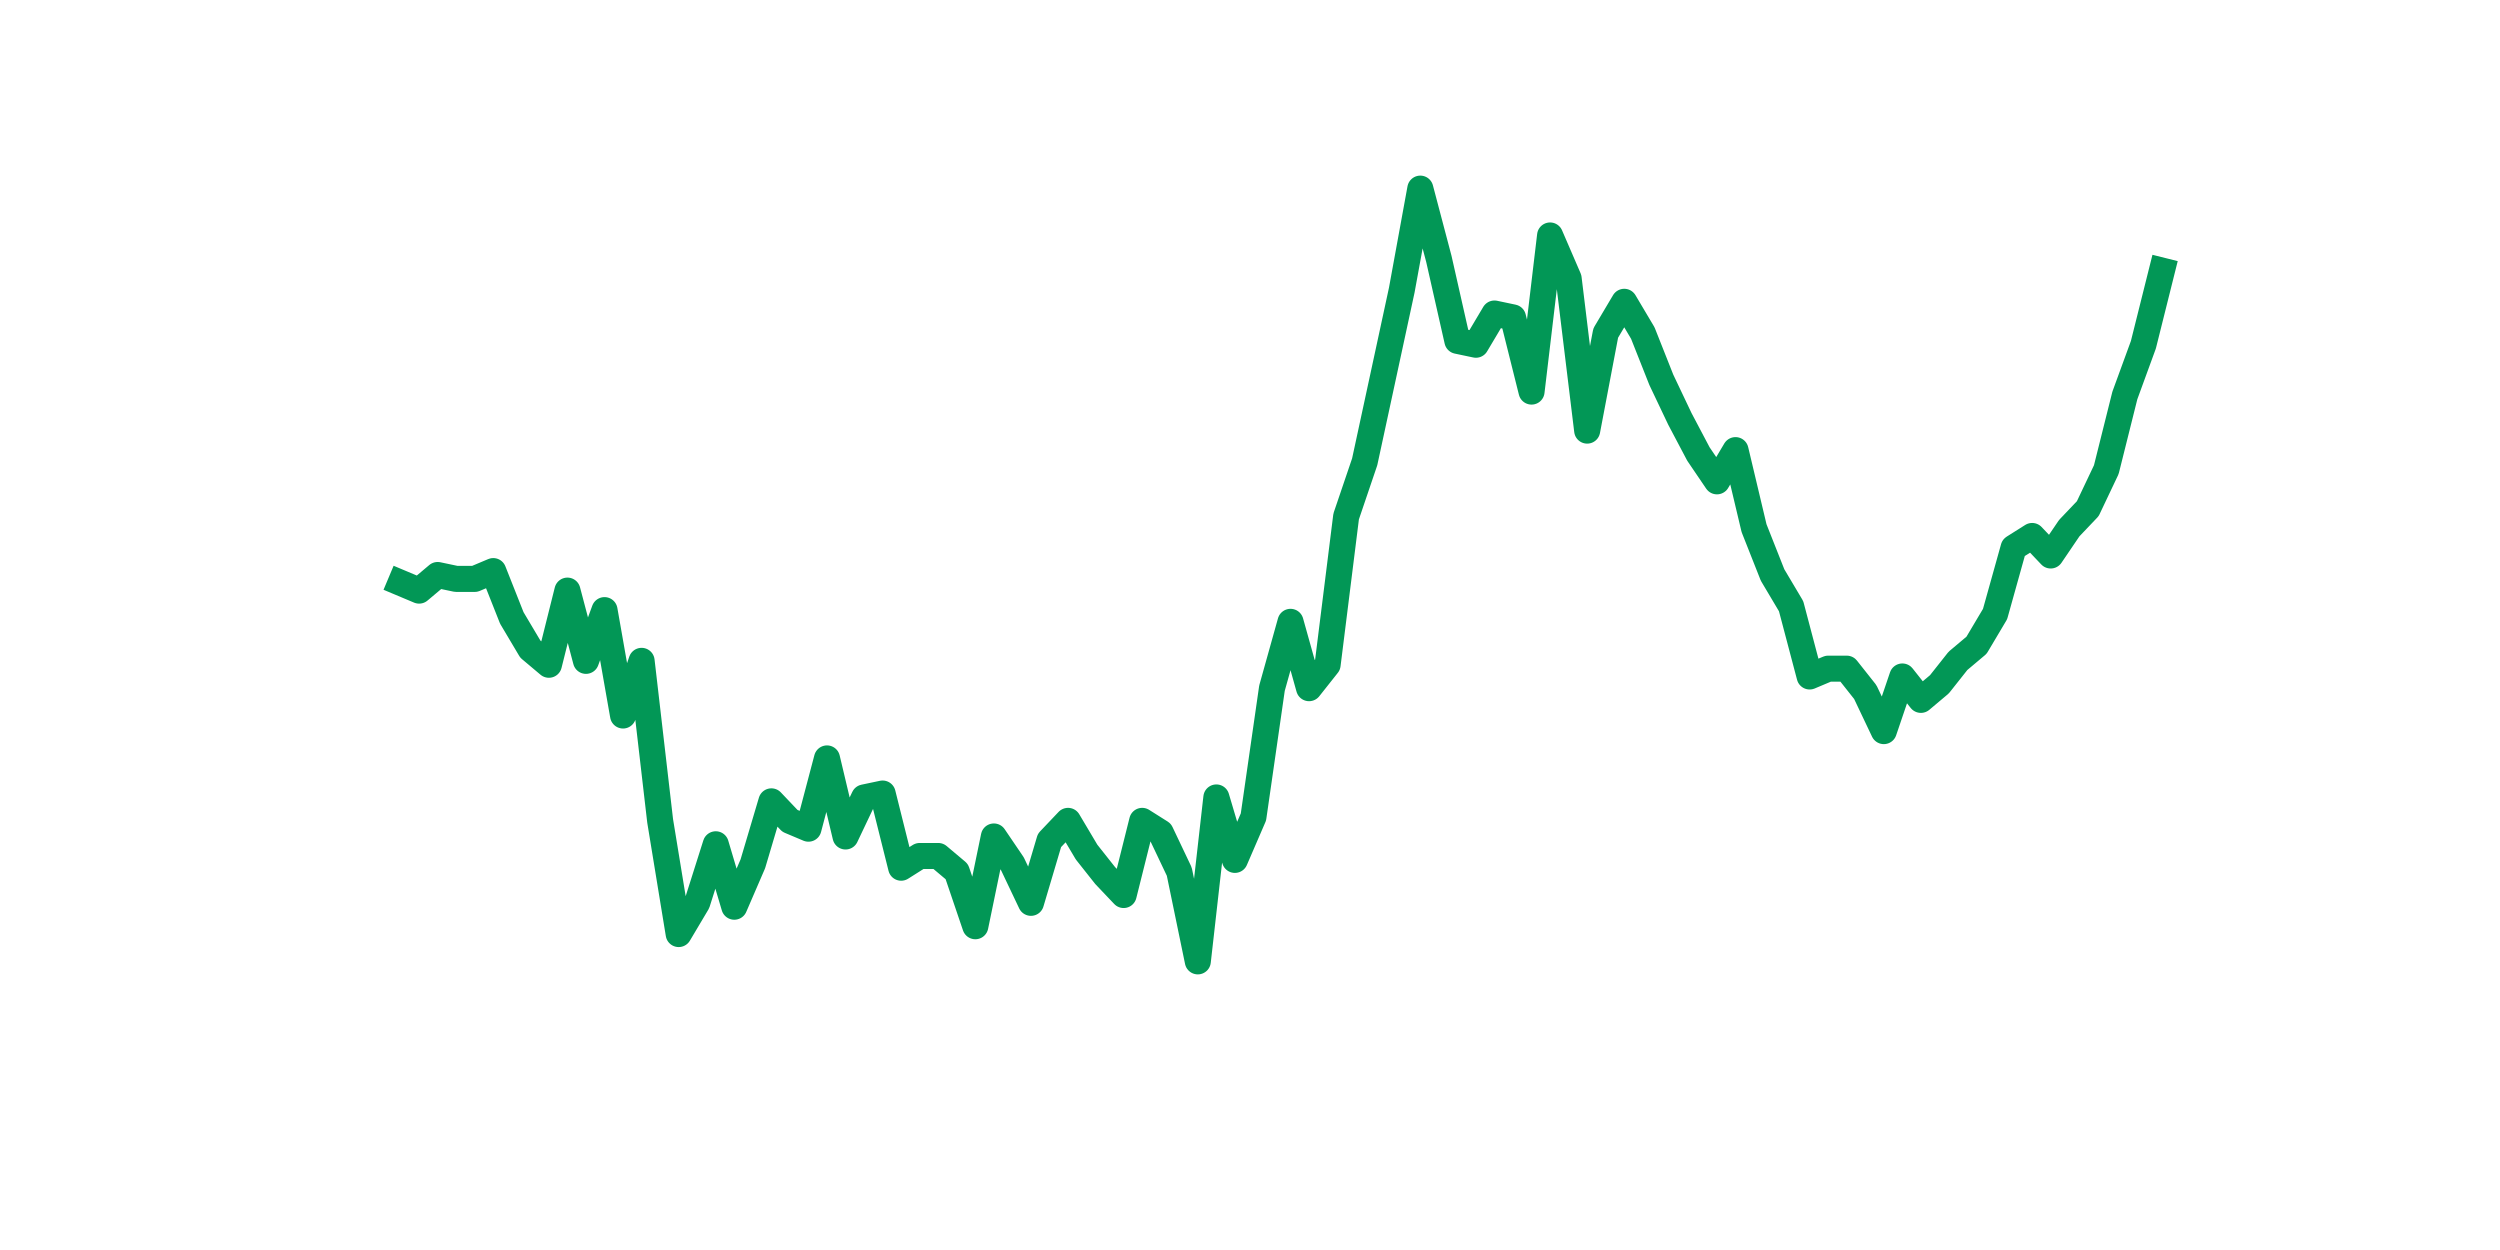 <?xml version="1.0" encoding="utf-8" standalone="no"?>
<!DOCTYPE svg PUBLIC "-//W3C//DTD SVG 1.1//EN"
  "http://www.w3.org/Graphics/SVG/1.1/DTD/svg11.dtd">
<svg xmlns:xlink="http://www.w3.org/1999/xlink" width="144pt" height="72pt" viewBox="0 0 144 72" xmlns="http://www.w3.org/2000/svg" version="1.1">
 <defs>
  <style type="text/css">*{stroke-linejoin: round; stroke-linecap: butt}</style>
 </defs>
 <g id="figure_1">
  <g id="patch_1">
   <path d="M 0 72 
L 144 72 
L 144 0 
L 0 0 
z
" style="fill: #ffffff"/>
  </g>
  <g id="axes_1">
   <g id="line2d_1">
    <path d="M 23.073 33.57 
L 24.141 34.019 
L 25.209 33.12 
L 26.277 33.345 
L 27.344 33.345 
L 28.412 32.895 
L 29.48 35.593 
L 30.548 37.391 
L 31.616 38.29 
L 32.684 34.019 
L 33.752 38.065 
L 34.82 35.143 
L 35.888 41.213 
L 36.956 38.065 
L 38.024 47.282 
L 39.092 53.801 
L 40.16 52.003 
L 41.228 48.631 
L 42.296 52.227 
L 43.364 49.755 
L 44.432 46.158 
L 45.5 47.282 
L 46.567 47.732 
L 47.635 43.685 
L 48.703 48.181 
L 49.771 45.933 
L 50.839 45.708 
L 51.907 49.98 
L 52.975 49.305 
L 54.043 49.305 
L 55.111 50.204 
L 56.179 53.351 
L 57.247 48.181 
L 58.315 49.755 
L 59.383 52.003 
L 60.451 48.406 
L 61.519 47.282 
L 62.587 49.08 
L 63.655 50.429 
L 64.722 51.553 
L 65.79 47.282 
L 66.858 47.956 
L 67.926 50.204 
L 68.994 55.375 
L 70.062 45.933 
L 71.13 49.53 
L 72.198 47.057 
L 73.266 39.639 
L 74.334 35.818 
L 75.402 39.639 
L 76.47 38.29 
L 77.538 29.748 
L 78.606 26.601 
L 79.674 21.656 
L 80.742 16.71 
L 81.81 10.865 
L 82.878 14.912 
L 83.945 19.632 
L 85.013 19.857 
L 86.081 18.059 
L 87.149 18.284 
L 88.217 22.555 
L 89.285 13.563 
L 90.353 16.036 
L 91.421 24.803 
L 92.489 19.183 
L 93.557 17.384 
L 94.625 19.183 
L 95.693 21.88 
L 96.761 24.128 
L 97.829 26.151 
L 98.897 27.725 
L 99.965 25.927 
L 101.033 30.422 
L 102.1 33.12 
L 103.168 34.918 
L 104.236 38.965 
L 105.304 38.515 
L 106.372 38.515 
L 107.44 39.864 
L 108.508 42.112 
L 109.576 38.965 
L 110.644 40.313 
L 111.712 39.414 
L 112.78 38.065 
L 113.848 37.166 
L 114.916 35.368 
L 115.984 31.546 
L 117.052 30.872 
L 118.12 31.996 
L 119.188 30.422 
L 120.256 29.299 
L 121.323 27.051 
L 122.391 22.78 
L 123.459 19.857 
L 124.527 15.586 
" clip-path="url(#pc5bb7adbb8)" style="fill: none; stroke: #029756; stroke-width: 1.5; stroke-linecap: square"/>
   </g>
  </g>
 </g>
 <defs>
  <clipPath id="pc5bb7adbb8">
   <rect x="18" y="8.64" width="111.6" height="48.96"/>
  </clipPath>
 </defs>
</svg>

